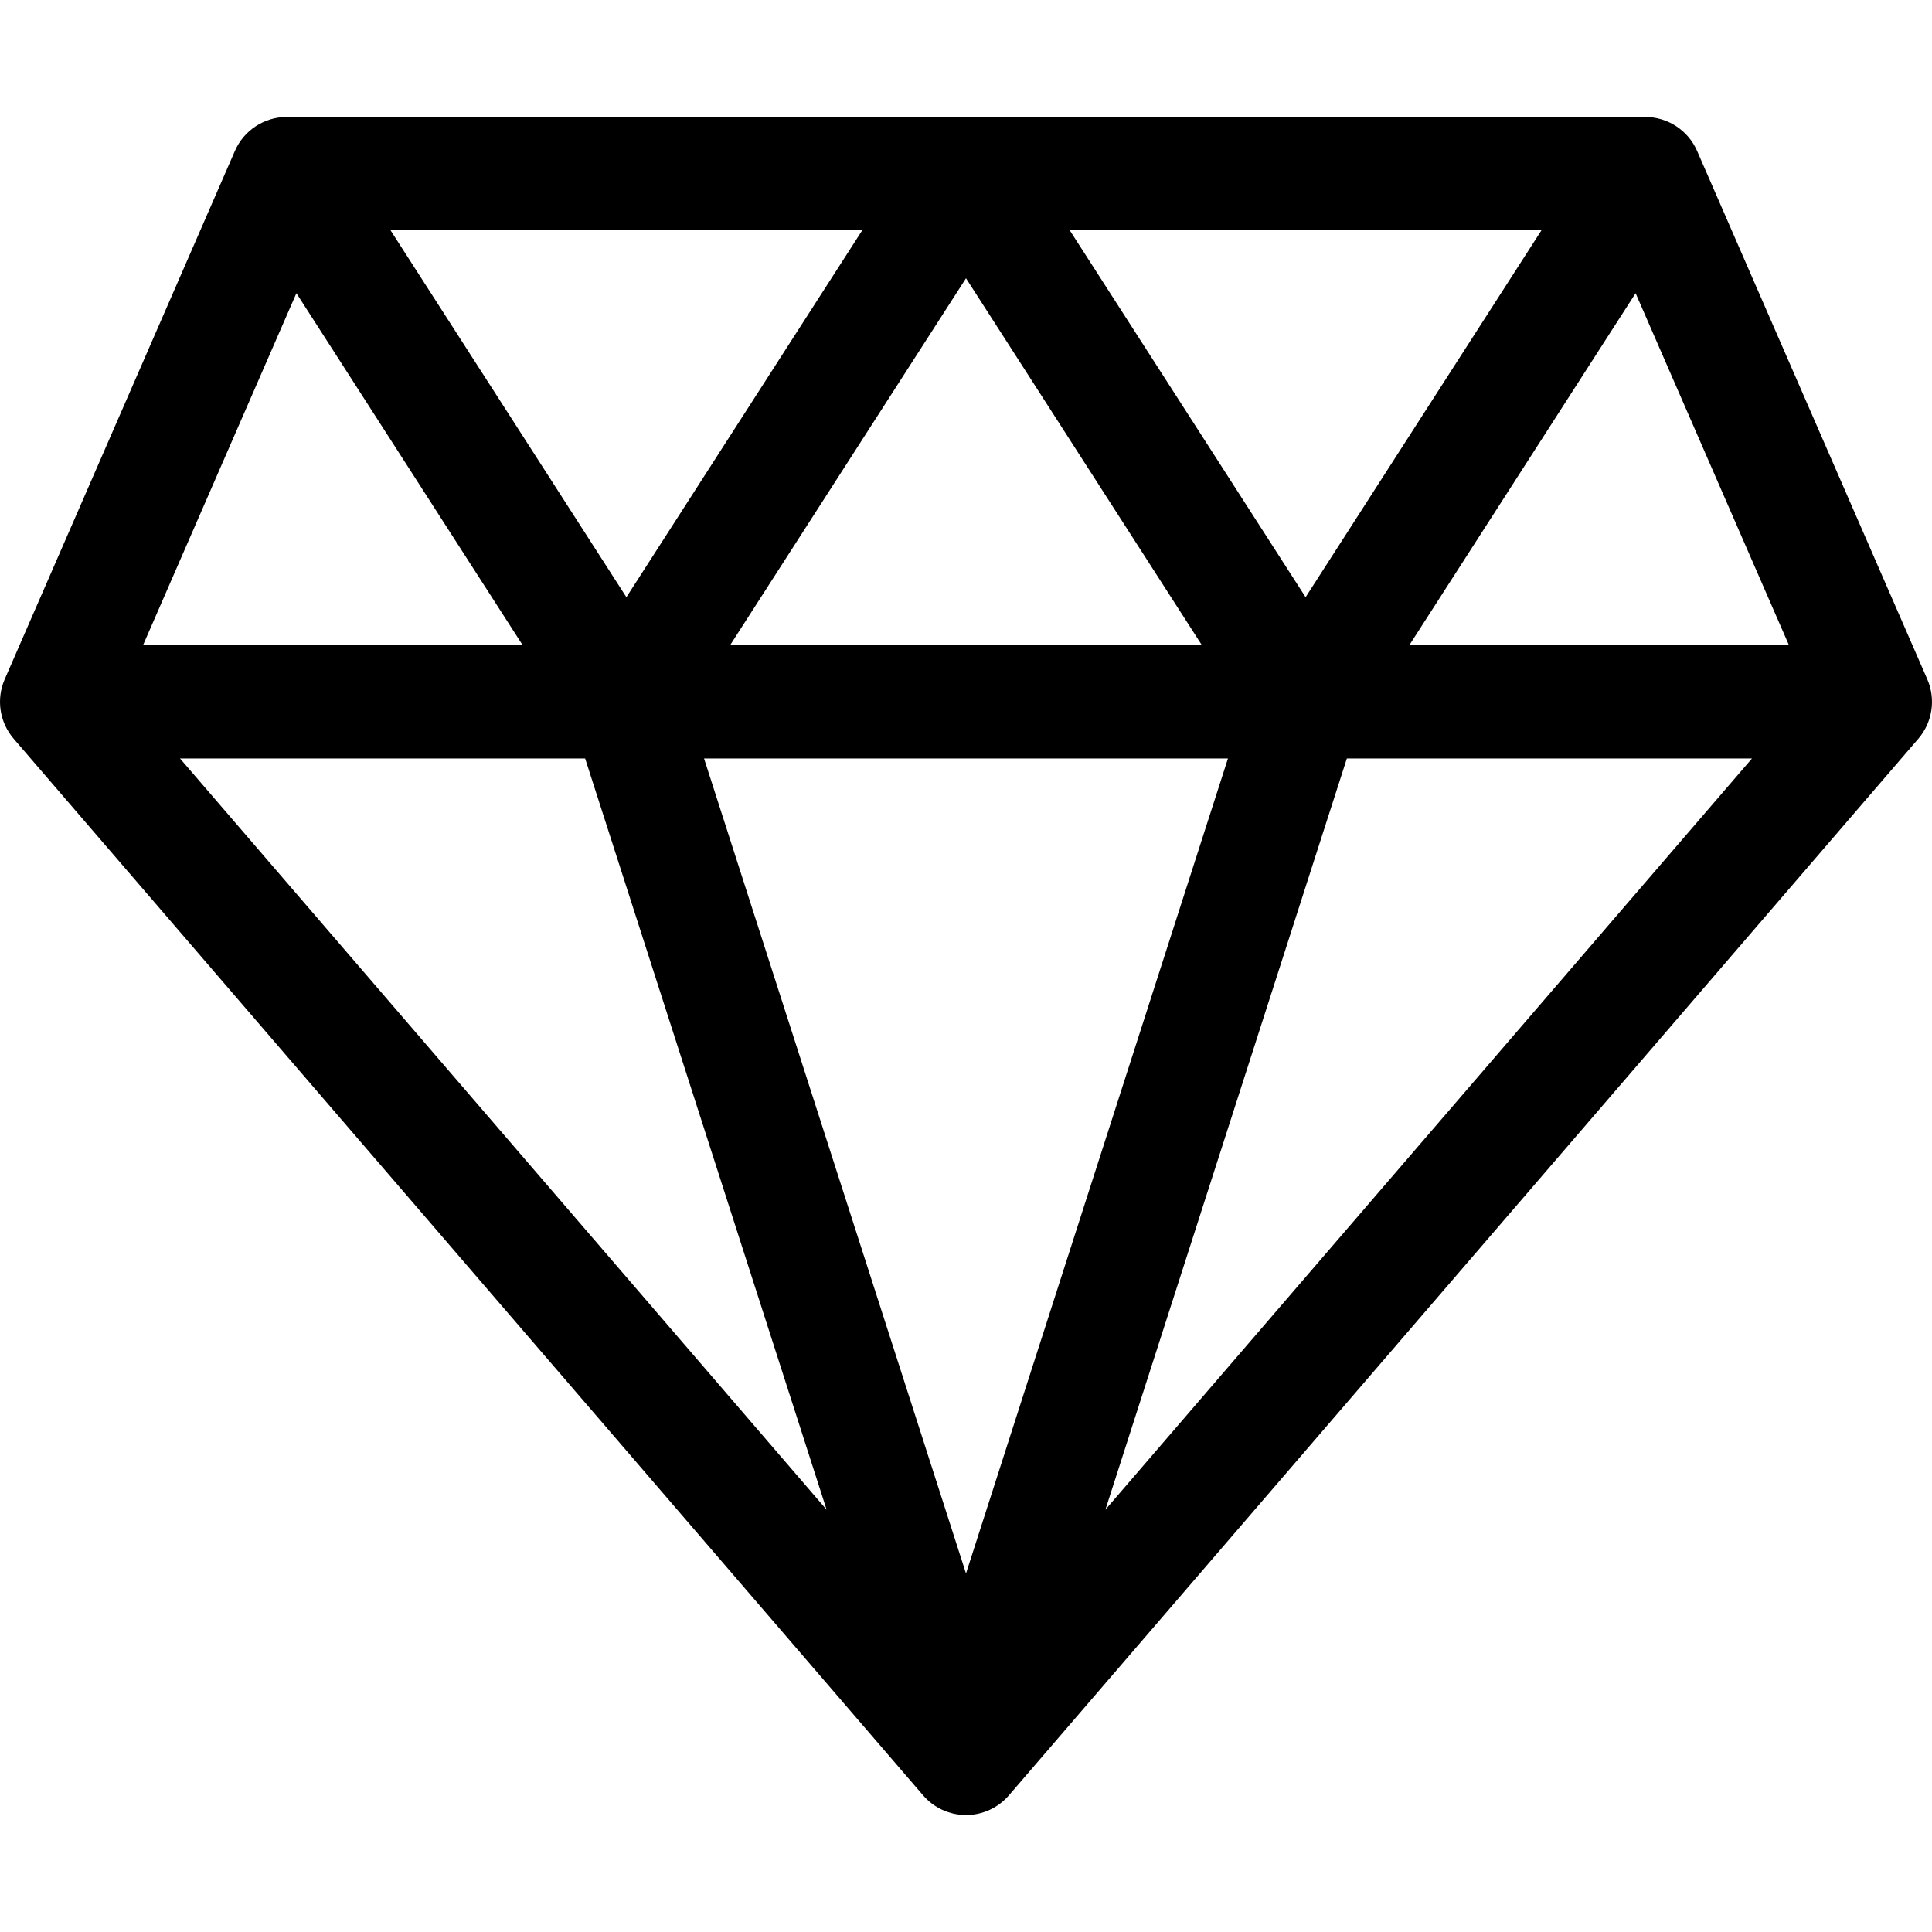 <svg id="Capa_1" enable-background="new 0 0 512 512" height="512" viewBox="0 0 512 512" width="512" xmlns="http://www.w3.org/2000/svg"><g><path d="m510.752 180.008-61-140c-2.384-5.471-7.784-9.008-13.752-9.008h-360c-5.968 0-11.368 3.537-13.751 9.008l-61 140c-2.3 5.281-1.375 11.412 2.383 15.777l241 280c2.85 3.311 7 5.215 11.369 5.215s8.519-1.904 11.369-5.215l241-280c3.756-4.365 4.682-10.496 2.382-15.777zm-185.329 20.992-69.423 215.983-69.423-215.983zm-131.948-30 62.525-97.261 62.525 97.261zm90-110h125.05l-62.525 97.261zm-117.475 97.261-62.525-97.261h125.05zm53.058 241.824-171.356-199.085h107.364zm137.876-199.085h107.364l-171.355 199.085zm16.541-30 59.977-93.297 40.65 93.297zm-294.926-93.297 59.976 93.297h-100.627z"/></g></svg>